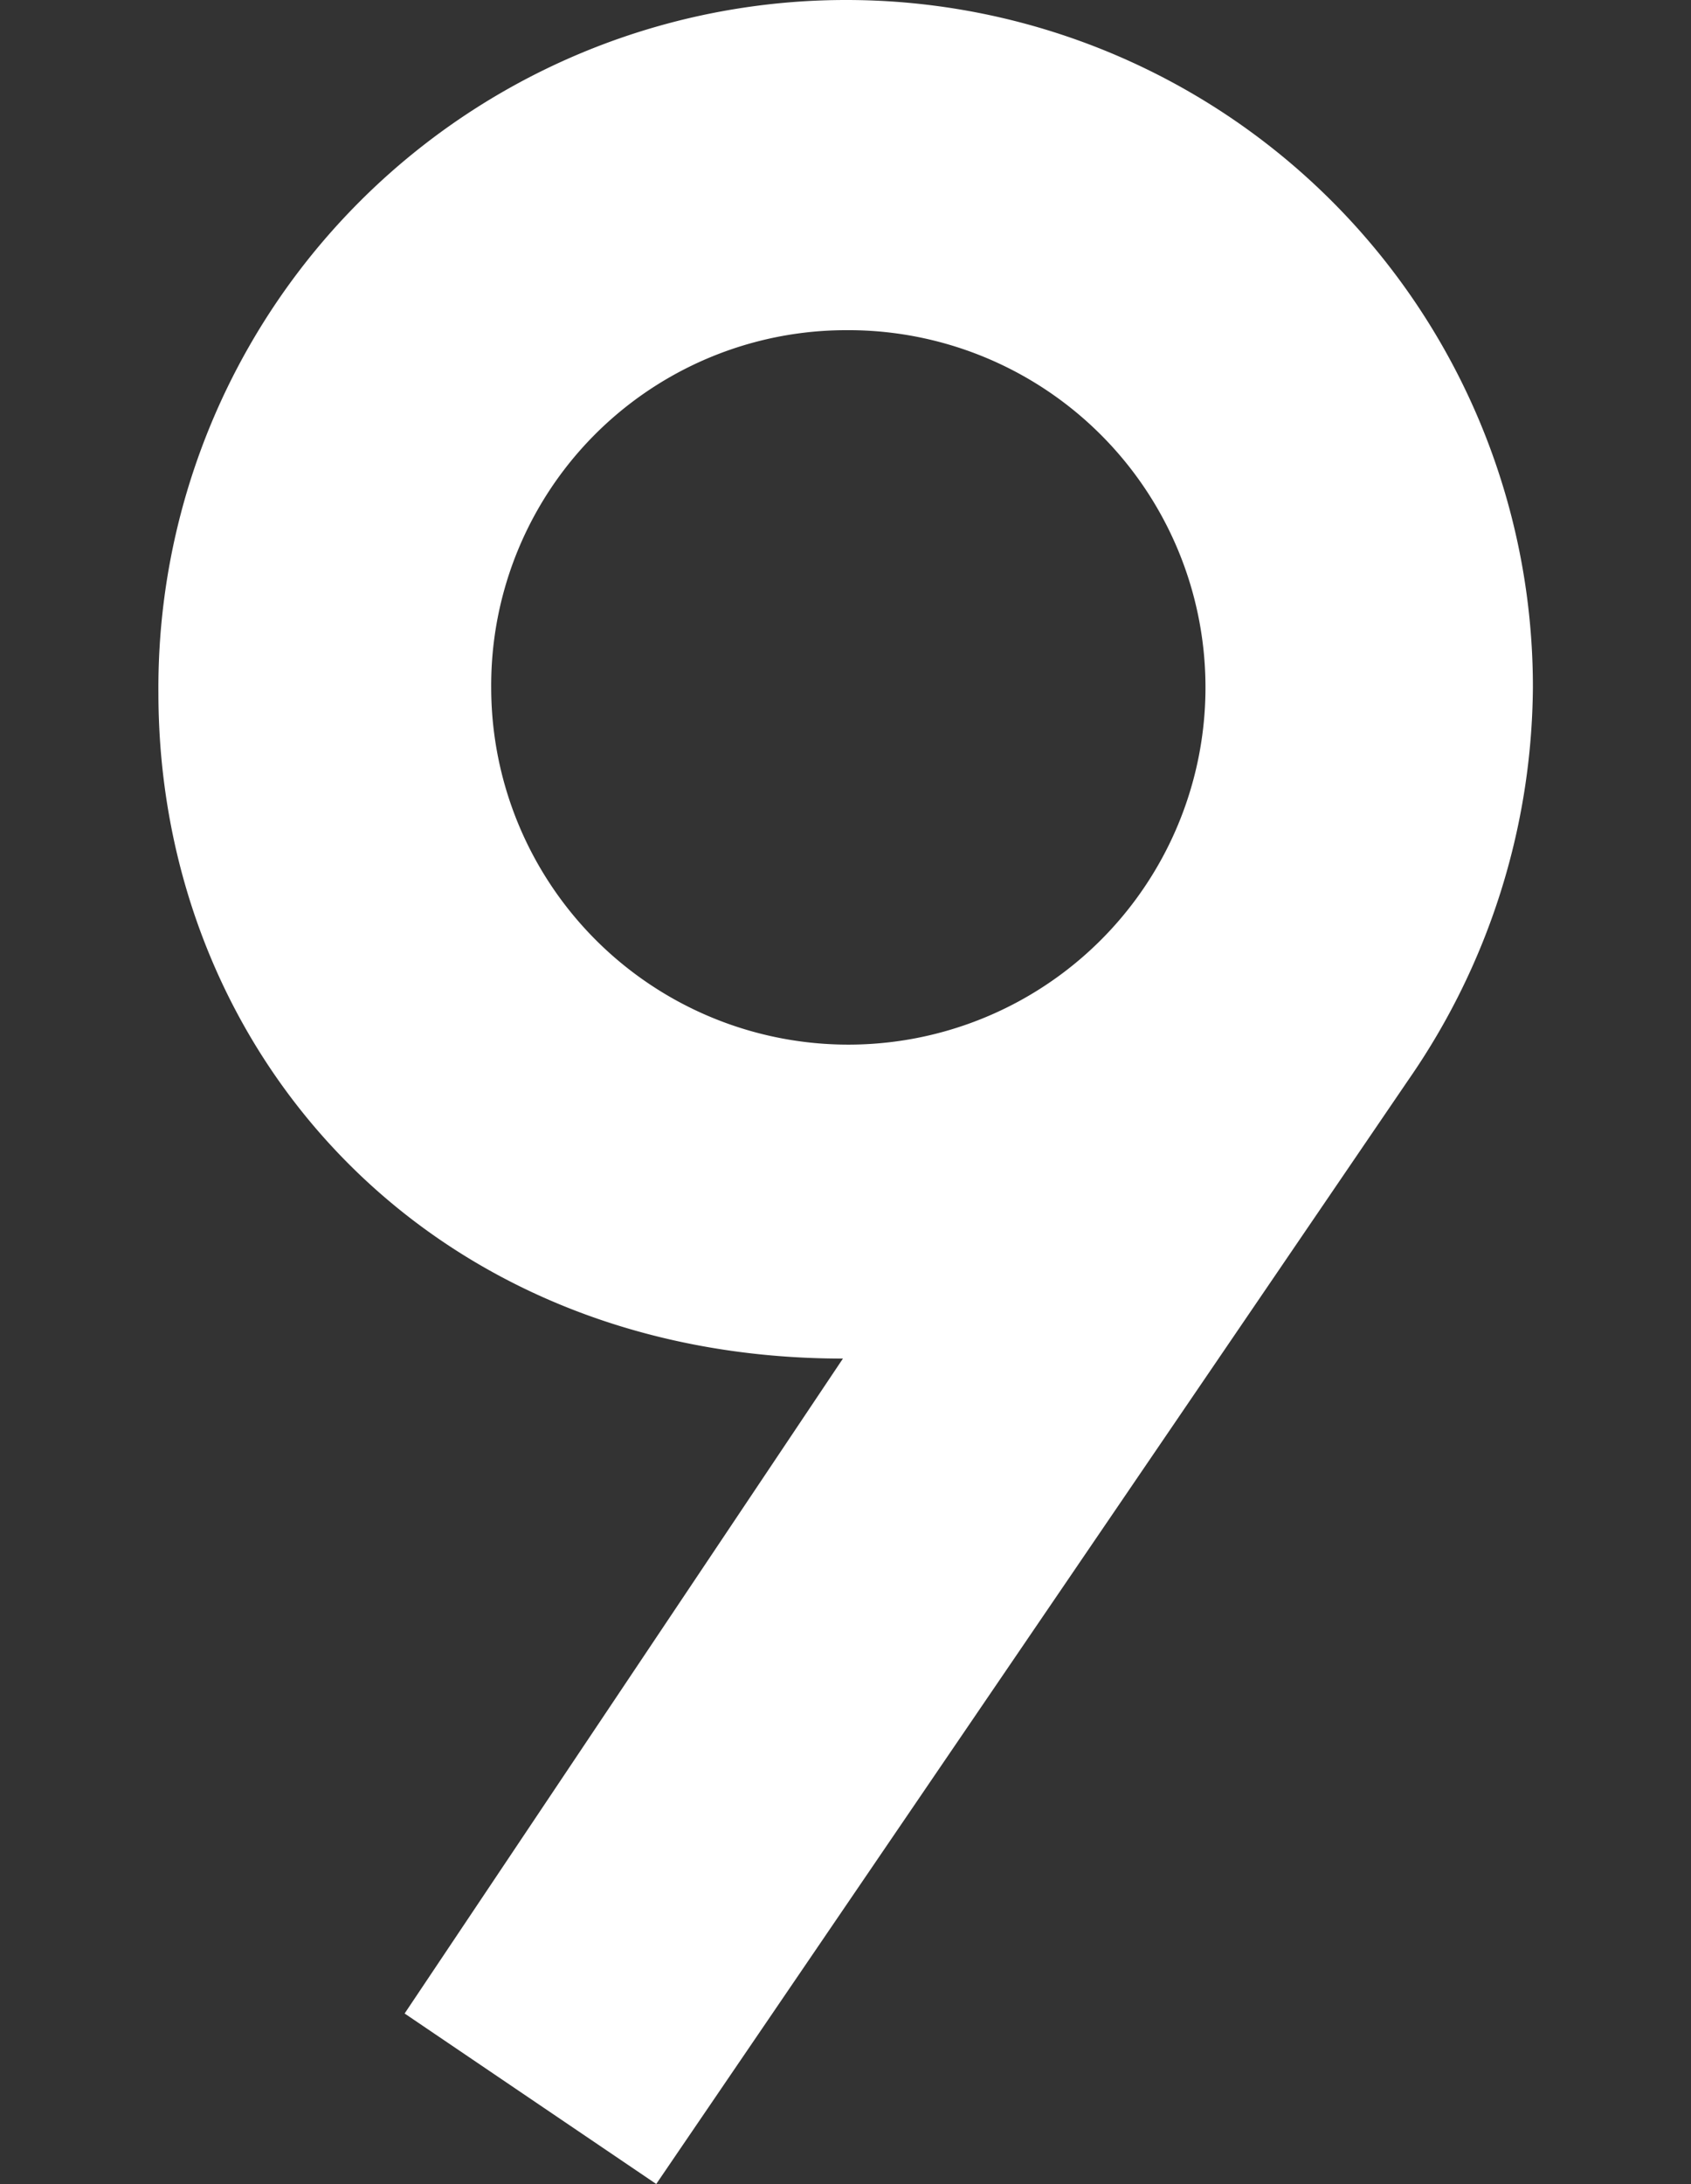 <svg xmlns="http://www.w3.org/2000/svg" width="25" height="32.285" viewBox="0 0 50 64.57">
  <rect x="0" y="0" width="50" height="64.57" fill="#333333" stroke="none"/>
  <defs>
    <style>
      .cls-1 {
        fill: #fff;
        fill-rule: evenodd;
      }
    </style>
  </defs>
  <path id="_9" data-name="9" class="cls-1" d="M607.926,6700.09a20.332,20.332,0,0,0-20.32,20.48c0,10.72,8.08,19.68,20.24,19.68l-12.96,19.36,7.44,5.04,22.241-32.64a20.583,20.583,0,0,0,3.68-11.6A20.3,20.3,0,0,0,607.926,6700.09Zm0,9.76a10.56,10.56,0,1,1-10.48,10.56A10.5,10.5,0,0,1,607.926,6709.85Z" transform="translate(-582.922 -6700.09)"/>
</svg>
